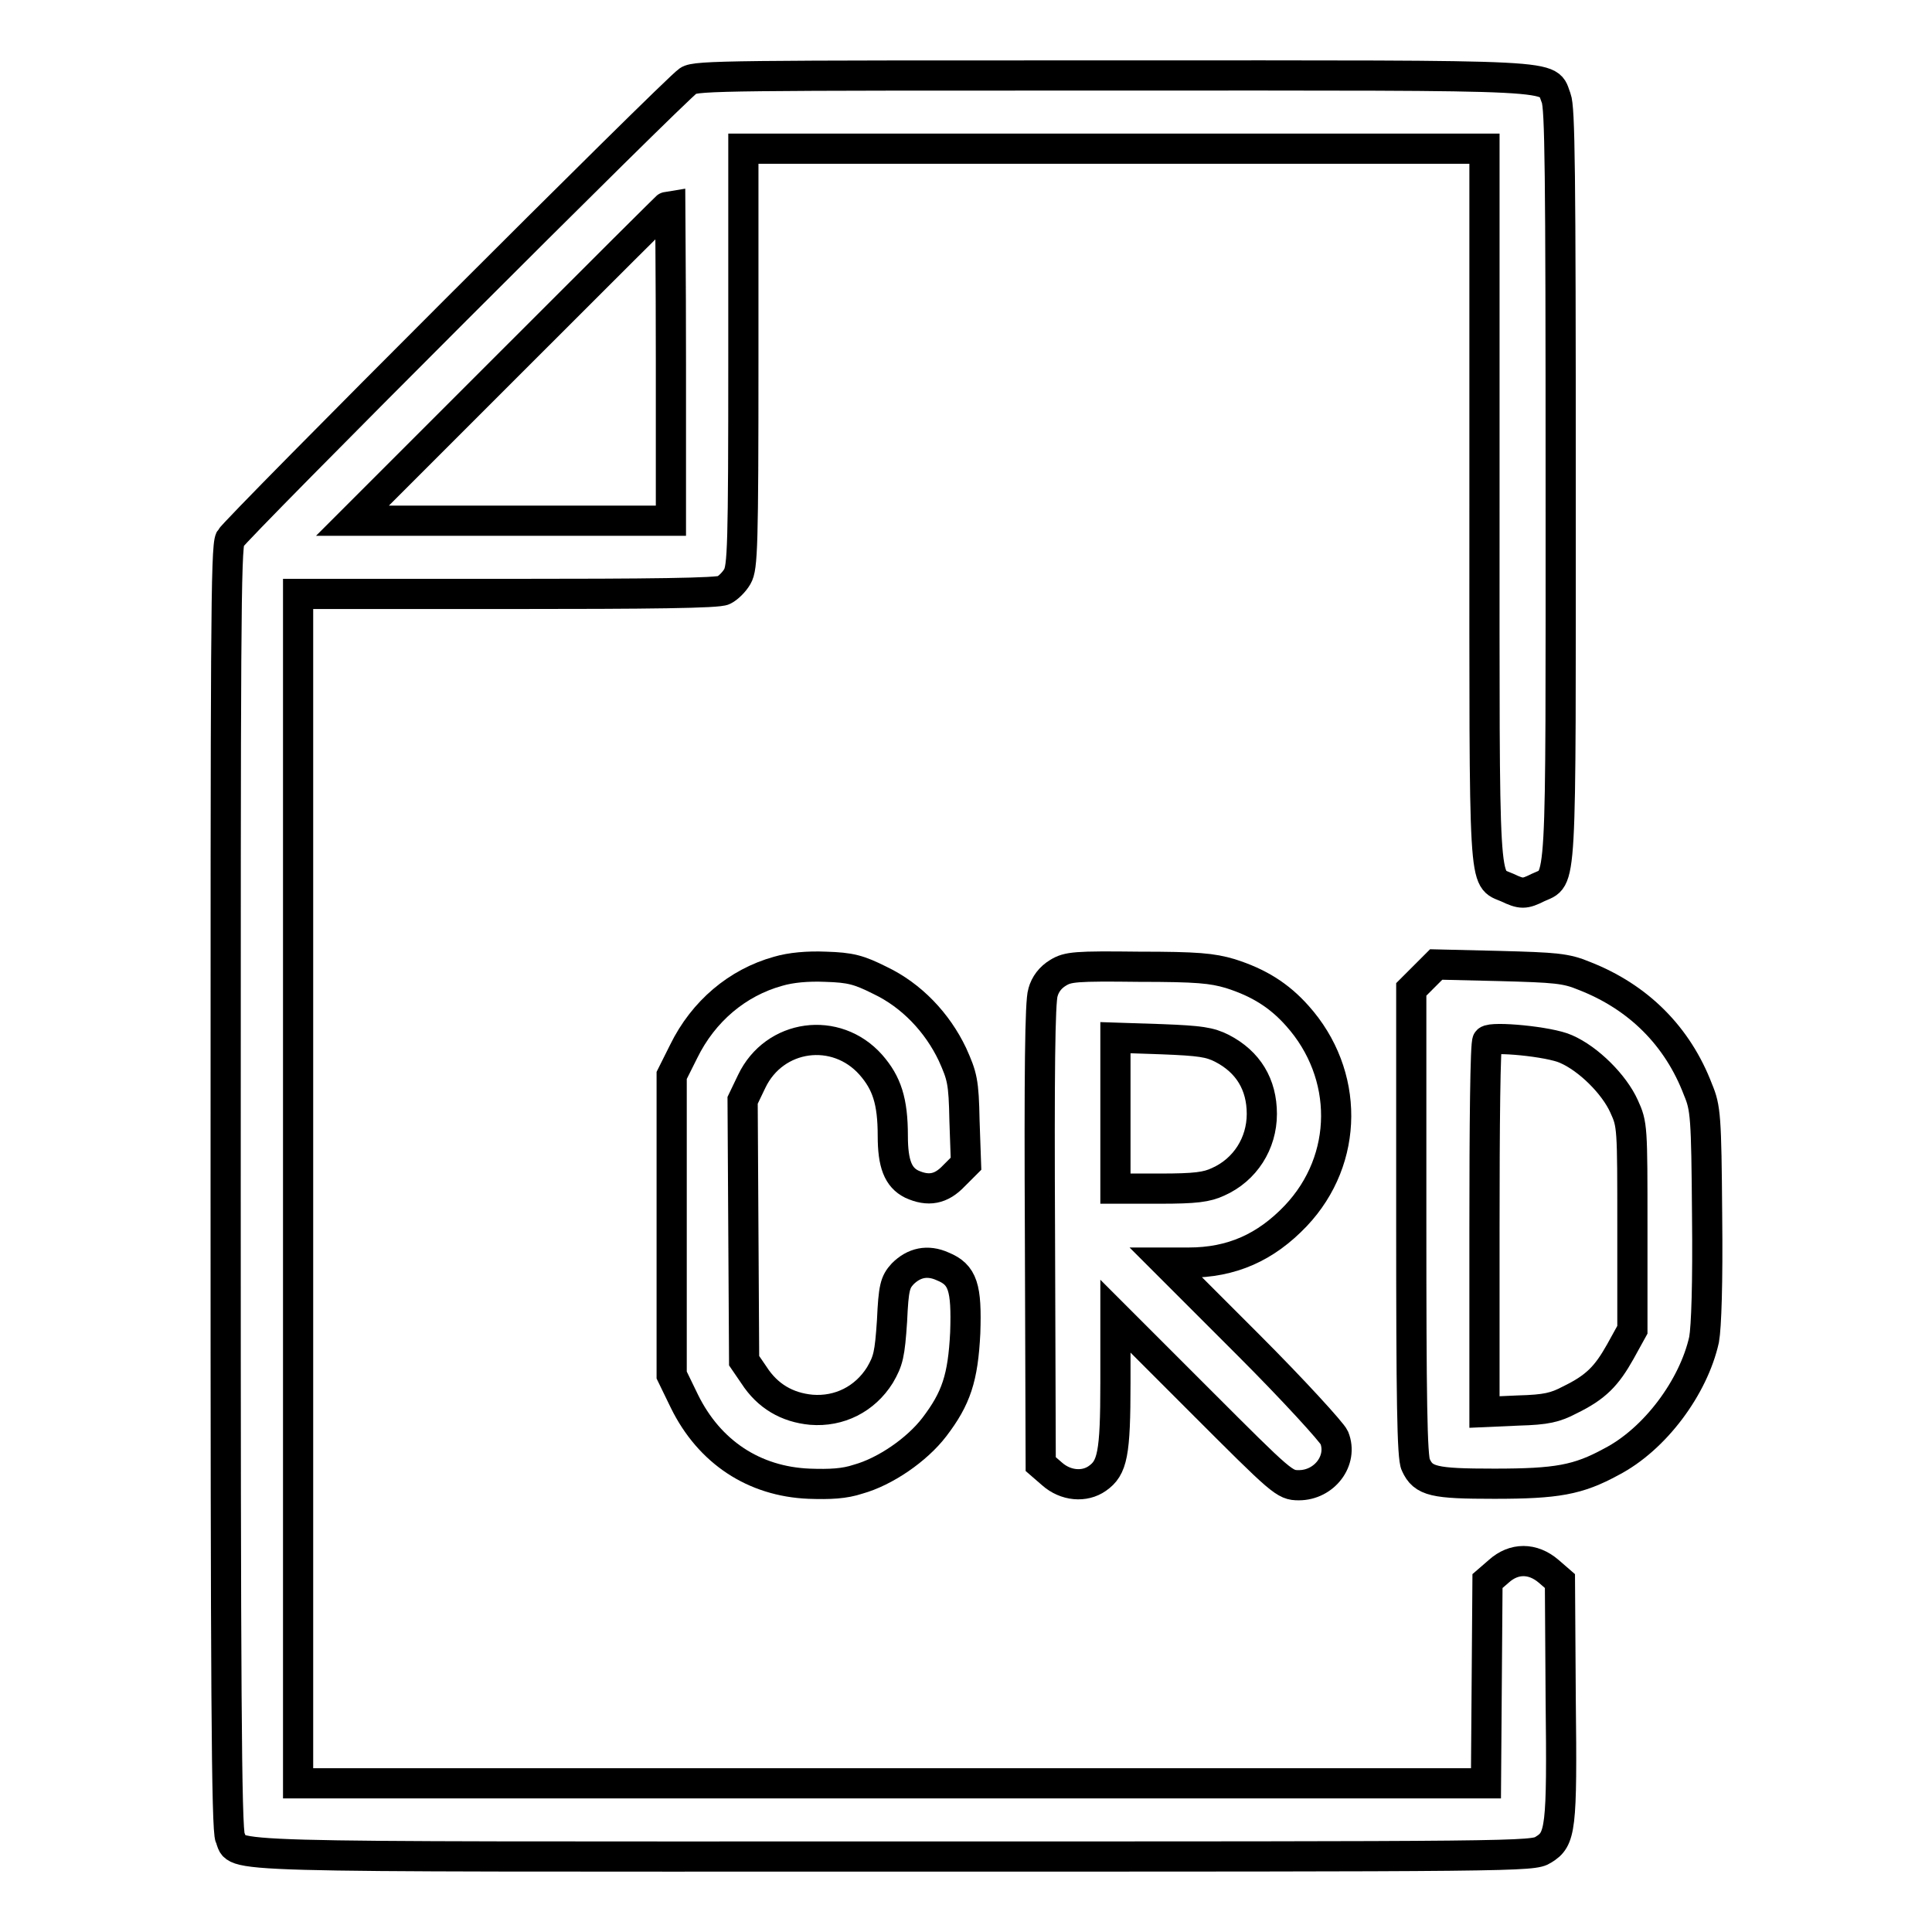 <?xml version="1.0" encoding="utf-8"?>
<!-- Svg Vector Icons : http://www.onlinewebfonts.com/icon -->
<!DOCTYPE svg PUBLIC "-//W3C//DTD SVG 1.1//EN" "http://www.w3.org/Graphics/SVG/1.1/DTD/svg11.dtd">
<svg version="1.1" xmlns="http://www.w3.org/2000/svg" xmlns:xlink="http://www.w3.org/1999/xlink" x="0px" y="0px" viewBox="0 0 256 256" enable-background="new 0 0 256 256" xml:space="preserve">
<g><g><g><path stroke-width="4" fill-opacity="0" stroke="#000000"  d="M91.2,10.7C89.3,12,31.2,70.1,30.5,71.4c-0.6,1.1-0.6,13.2-0.6,86.1c0,64.8,0.1,85.1,0.6,86c1.2,2.7-4.3,2.5,87.8,2.5c83.2,0,84.8,0,86.2-0.9c2.3-1.4,2.5-2.6,2.3-20l-0.1-15.6l-1.5-1.3c-2.1-1.8-4.6-1.8-6.6,0l-1.5,1.3l-0.1,13.4l-0.1,13.4h-78.5H39.5v-78.8V78.7h27.7c18.9,0,28-0.1,28.7-0.5c0.6-0.3,1.4-1.1,1.8-1.8c0.7-1.2,0.8-4,0.8-29V19.7h49.1h49.1v47.1c0,52.2-0.2,49.4,3,50.8c1.9,0.9,2.3,0.9,4.1,0c3.2-1.5,3,1.6,3-53.4c0-41.9-0.1-49.9-0.6-51.2c-1.3-3.2,2.5-3-58.7-3C97.2,10,92.2,10,91.2,10.7z M88.9,48v21H67.8H46.7l21-21c11.5-11.5,21-21,21.1-21C88.8,27.1,88.9,36.5,88.9,48z"/><path stroke-width="4" fill-opacity="0" stroke="#000000"  d="M103.1,128.7c-5.4,1.5-9.9,5.3-12.5,10.6l-1.6,3.2v19.8v19.9l1.7,3.5c3.3,6.7,9.2,10.6,16.5,10.9c2.8,0.1,4.7,0,6.5-0.6c3.6-1,7.8-3.9,10.1-6.9c2.9-3.8,3.8-6.5,4.1-12.5c0.2-6-0.3-7.7-3-8.8c-2-0.9-3.8-0.5-5.3,1c-1,1.1-1.2,1.8-1.4,6.2c-0.3,4.5-0.5,5.3-1.6,7.2c-2,3.2-5.4,4.9-9.1,4.6c-3.2-0.3-5.8-1.8-7.6-4.6l-1.3-1.9l-0.1-17.2l-0.1-17.3l1.2-2.5c3-6.3,11.2-7.4,15.8-2.2c2.1,2.4,2.9,4.8,2.9,9.4c0,3.7,0.7,5.5,2.5,6.4c2.2,1,3.9,0.7,5.6-1.1l1.6-1.6l-0.2-5.7c-0.1-5.2-0.3-5.9-1.6-8.8c-2-4.2-5.4-7.8-9.6-9.8c-2.8-1.4-3.9-1.7-7.2-1.8C107,128,104.8,128.2,103.1,128.7z"/><path stroke-width="4" fill-opacity="0" stroke="#000000"  d="M140.2,128.9c-1,0.6-1.7,1.5-2,2.6c-0.4,1.2-0.5,10.9-0.4,32.1l0.1,30.4l1.5,1.3c1.8,1.6,4.3,1.8,6,0.6c2-1.4,2.4-3.2,2.4-12.7v-8.8l11.2,11.2c10.9,10.9,11.2,11.2,13.1,11.2c3.4,0,5.9-3.3,4.7-6.3c-0.3-0.7-5.4-6.3-11.4-12.3l-10.9-10.9h3c5.7,0,10.2-2,14.2-6.2c7.1-7.5,7.1-18.8,0.2-26.5c-2.4-2.7-5.1-4.4-8.9-5.6c-2.4-0.7-4.3-0.9-12.1-0.9C142.5,128,141.5,128.1,140.2,128.9z M161.9,138.9c3.5,1.8,5.3,4.8,5.3,8.7c0,3.9-2.2,7.4-5.8,9c-1.5,0.7-3,0.9-7.7,0.9h-5.9v-10v-10l6.1,0.2C159.1,137.9,160.3,138.1,161.9,138.9z"/><path stroke-width="4" fill-opacity="0" stroke="#000000"  d="M188.6,129.5l-1.6,1.6v30.9c0,23,0.1,31.2,0.6,32.1c1,2.2,2.4,2.5,10.4,2.5c8.3,0,11.1-0.5,15.5-2.9c5.8-3,10.9-9.9,12.3-16.2c0.3-1.7,0.5-7.4,0.4-16.5c-0.1-13.1-0.2-14.2-1.2-16.6c-2.7-7.1-7.9-12.3-15.1-15.1c-2.4-1-3.8-1.1-11.2-1.3l-8.4-0.2L188.6,129.5z M207.5,139c3,1.3,6.4,4.7,7.7,7.6c1.1,2.4,1.1,2.7,1.1,16v13.6l-1.6,2.9c-1.8,3.2-3.2,4.7-6.7,6.4c-1.9,1-3.1,1.3-6.8,1.4l-4.5,0.2v-24.4c0-13.4,0.1-24.6,0.4-24.8C197.7,137.3,205.3,138,207.5,139z"/></g></g></g>
</svg>